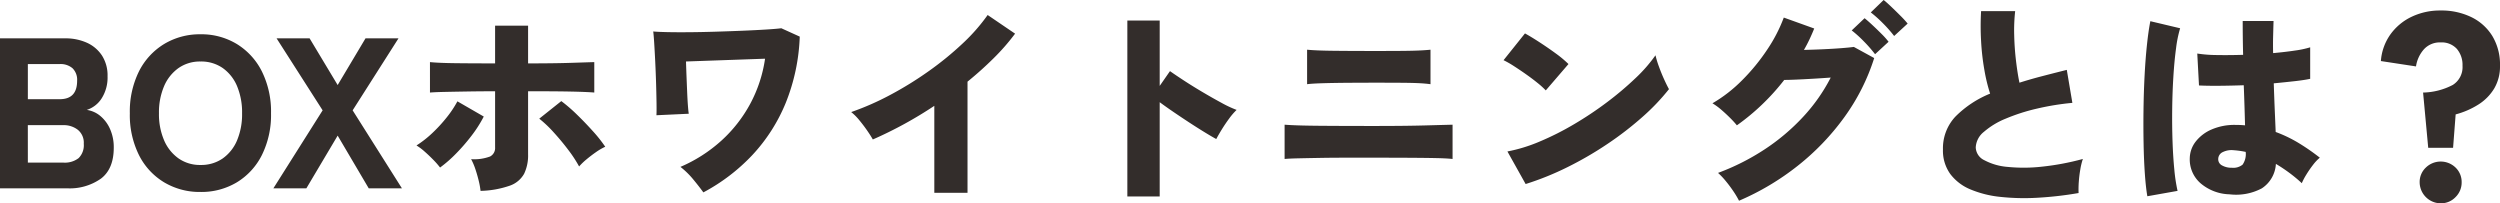 <svg xmlns="http://www.w3.org/2000/svg" width="498.957" height="40.578" viewBox="0 0 498.957 40.578">
  <path id="パス_2" data-name="パス 2" d="M1.608,16.489V-13.442H14.65a10.265,10.265,0,0,1,4.255.855,7.063,7.063,0,0,1,3.036,2.544,7.316,7.316,0,0,1,1.133,4.169A7.74,7.74,0,0,1,21.9-1.47,5.5,5.5,0,0,1,18.925.839a5.4,5.4,0,0,1,2.715,1.219,7.091,7.091,0,0,1,1.946,2.63,8.913,8.913,0,0,1,.727,3.677q0,4.233-2.544,6.179a10.8,10.8,0,0,1-6.735,1.946Zm5.559-5.131h7.1a4.49,4.49,0,0,0,3.036-.9A3.619,3.619,0,0,0,18.327,7.6a3.308,3.308,0,0,0-1.2-2.8,4.566,4.566,0,0,0-2.865-.919h-7.1Zm0-12.657h6.371Q17-1.3,17-4.976a3.209,3.209,0,0,0-.919-2.5,3.648,3.648,0,0,0-2.544-.834H7.167ZM41.631,17.216a13.852,13.852,0,0,1-7.269-1.924A13.294,13.294,0,0,1,29.337,9.84,17.935,17.935,0,0,1,27.52,1.524a18.035,18.035,0,0,1,1.817-8.359,13.441,13.441,0,0,1,5.024-5.473,13.735,13.735,0,0,1,7.269-1.946,13.625,13.625,0,0,1,7.248,1.946,13.49,13.49,0,0,1,5,5.473A18.035,18.035,0,0,1,55.7,1.524,17.935,17.935,0,0,1,53.881,9.84a13.342,13.342,0,0,1-5,5.452A13.74,13.74,0,0,1,41.631,17.216Zm0-5.388a7.512,7.512,0,0,0,4.426-1.3,8.369,8.369,0,0,0,2.865-3.613,13.409,13.409,0,0,0,1-5.388,13.526,13.526,0,0,0-1-5.43A8.369,8.369,0,0,0,46.056-7.52a7.512,7.512,0,0,0-4.426-1.3,7.439,7.439,0,0,0-4.383,1.3,8.516,8.516,0,0,0-2.886,3.613,13.28,13.28,0,0,0-1.026,5.43,13.165,13.165,0,0,0,1.026,5.388,8.516,8.516,0,0,0,2.886,3.613A7.439,7.439,0,0,0,41.631,11.829Zm14.538,4.661L66,.925,56.81-13.442H63.4L69-4.121l5.559-9.322H81.14L71.99.925l9.835,15.564H75.2L69,5.971,62.754,16.489ZM97.517,17a15.243,15.243,0,0,0-.363-2.01q-.278-1.154-.663-2.309a12.163,12.163,0,0,0-.855-2.01,9.046,9.046,0,0,0,3.784-.534,1.89,1.89,0,0,0,1-1.817v-11.2q-2.822,0-5.452.043t-4.618.086q-1.988.043-2.929.128V-8.7q1.71.171,5,.214t8,.043v-7.526h6.585v7.526q5.174,0,8.466-.107t4.746-.15v6.072q-1.582-.128-4.618-.192t-8.595-.064V9.691a8.477,8.477,0,0,1-.791,3.891,5.226,5.226,0,0,1-2.843,2.373A19.032,19.032,0,0,1,97.517,17Zm-8.081-4.661A16.155,16.155,0,0,0,88.088,10.8q-.834-.855-1.732-1.646a10.9,10.9,0,0,0-1.625-1.219,20.919,20.919,0,0,0,3.186-2.5,29.5,29.5,0,0,0,2.865-3.121A20.871,20.871,0,0,0,92.9-.871l5.259,3.036A25.194,25.194,0,0,1,95.7,6.013a37.9,37.9,0,0,1-3.1,3.57A25.388,25.388,0,0,1,89.435,12.342Zm27.751-.214a25.135,25.135,0,0,0-2.138-3.271q-1.368-1.817-2.929-3.528a23.524,23.524,0,0,0-2.886-2.737l4.4-3.506A31.391,31.391,0,0,1,116.78,1.8q1.646,1.6,3.164,3.292a27.884,27.884,0,0,1,2.459,3.1,11.622,11.622,0,0,0-1.839,1.069q-.983.684-1.881,1.432A13.325,13.325,0,0,0,117.186,12.128Zm24.8,5.174q-.9-1.24-2.052-2.63a16.421,16.421,0,0,0-2.523-2.459A29.5,29.5,0,0,0,145.557,7a27.688,27.688,0,0,0,5.772-7.355A27.233,27.233,0,0,0,154.3-9.38l-15.778.556q.043,1.454.107,3.057t.128,3.121q.064,1.518.15,2.651t.171,1.6l-6.457.3q.043-.6.021-2.309t-.086-3.912q-.064-2.2-.171-4.383t-.214-3.87q-.107-1.689-.192-2.245.855.086,2.758.128t4.426.021q2.523-.021,5.3-.107t5.366-.192q2.587-.107,4.639-.235t3.079-.257l3.677,1.668a39.043,39.043,0,0,1-2.8,13.234,34.208,34.208,0,0,1-6.649,10.39A37.6,37.6,0,0,1,141.986,17.3Zm46.094.086V.027A80.46,80.46,0,0,1,175.809,6.74q-.428-.77-1.155-1.817t-1.561-2.052a10.6,10.6,0,0,0-1.6-1.6,54.387,54.387,0,0,0,7.825-3.442,69.967,69.967,0,0,0,7.675-4.746,62.881,62.881,0,0,0,6.735-5.495,37.051,37.051,0,0,0,5-5.687l5.473,3.72a42.879,42.879,0,0,1-4.276,4.9q-2.437,2.416-5.217,4.682V17.387Zm38.526.727V-16.991h6.457V-3.95l2.052-2.95q1.026.727,2.758,1.86t3.72,2.309q1.988,1.176,3.806,2.159A22.726,22.726,0,0,0,248.414.839a12.79,12.79,0,0,0-1.475,1.71q-.791,1.069-1.475,2.181t-1.112,1.924q-.941-.513-2.373-1.39t-3.036-1.924q-1.6-1.048-3.143-2.1T233.063-.7V18.114Zm31.385-7.483V3.79q2.1.171,6.628.214t11.117.043q6.286,0,10.177-.107t5.6-.15v6.841q-1.2-.128-3.143-.171t-5.024-.064q-3.079-.021-7.611-.021h-5.452q-2.758,0-5.217.043t-4.319.086Q258.89,10.546,257.992,10.631Zm4.49-14.923v-6.884q1.668.171,5.11.214t8.616.043q3.335,0,5.452-.021t3.4-.086q1.283-.064,2.052-.15v6.884q-.941-.128-2.1-.192T281.83-4.57q-2.031-.021-5.623-.021-2.822,0-5.644.021t-4.981.086Q263.423-4.42,262.482-4.292ZM306.1,15.634l-3.635-6.5a31.524,31.524,0,0,0,6.457-1.988,56.353,56.353,0,0,0,6.863-3.463,69.679,69.679,0,0,0,6.585-4.4,63.432,63.432,0,0,0,5.644-4.768,29.908,29.908,0,0,0,4-4.575,19.6,19.6,0,0,0,.684,2.245q.47,1.3,1.026,2.523t.983,1.988a42.853,42.853,0,0,1-5.281,5.537A65.229,65.229,0,0,1,322.473,7.6a70.1,70.1,0,0,1-7.975,4.639A57.314,57.314,0,0,1,306.1,15.634Zm4.019-18.686a16.456,16.456,0,0,0-1.625-1.475q-1.026-.834-2.266-1.71t-2.437-1.646a19.463,19.463,0,0,0-2.1-1.2l4.276-5.345q1.24.684,2.886,1.753t3.228,2.223a22.017,22.017,0,0,1,2.566,2.138Zm38.569,22.021a17.4,17.4,0,0,0-1.133-1.9q-.706-1.048-1.518-2.031a14.423,14.423,0,0,0-1.539-1.625,45.959,45.959,0,0,0,9.343-4.725,41.642,41.642,0,0,0,7.654-6.478,34.872,34.872,0,0,0,5.495-7.825q-1.753.128-3.57.235t-3.314.171q-1.5.064-2.394.064A44.46,44.46,0,0,1,353.26-.208a43.644,43.644,0,0,1-5,4.126,18.494,18.494,0,0,0-1.347-1.475q-.834-.834-1.753-1.625a13.031,13.031,0,0,0-1.775-1.3,28.479,28.479,0,0,0,5.922-4.6,39.752,39.752,0,0,0,4.981-6.072,30.539,30.539,0,0,0,3.335-6.435l6.072,2.181q-.428,1.069-.941,2.159t-1.112,2.117q1.8-.043,3.72-.128t3.613-.214q1.689-.128,2.63-.257l4.062,2.223a41.466,41.466,0,0,1-5.944,11.78,48.739,48.739,0,0,1-9.3,9.706A51.55,51.55,0,0,1,348.684,18.969Zm27.152-29.247a26.965,26.965,0,0,0-2.266-2.587,22.948,22.948,0,0,0-2.395-2.159l2.566-2.437q.6.47,1.518,1.326t1.839,1.775a15.663,15.663,0,0,1,1.432,1.6Zm3.806-3.635a25.253,25.253,0,0,0-2.266-2.566,24.179,24.179,0,0,0-2.394-2.138l2.566-2.48q.6.47,1.518,1.347t1.839,1.8a19.927,19.927,0,0,1,1.432,1.561ZM416.458,17.43a71.08,71.08,0,0,1-8.21.941,44.8,44.8,0,0,1-7.4-.171,20.916,20.916,0,0,1-5.986-1.5,9.617,9.617,0,0,1-4.019-3.079,7.975,7.975,0,0,1-1.454-4.875,9.225,9.225,0,0,1,2.5-6.585A20.811,20.811,0,0,1,398.8-2.41a33.937,33.937,0,0,1-1.133-4.661A47.94,47.94,0,0,1,397-12.886a52.4,52.4,0,0,1,0-5.986h6.8a34.806,34.806,0,0,0-.192,4.832q.064,2.608.363,5.11t.684,4.34q2.138-.684,4.511-1.3t4.939-1.261l1.112,6.585A51.968,51.968,0,0,0,408.141.583a38.2,38.2,0,0,0-6.2,1.988,15.578,15.578,0,0,0-4.383,2.651,4.22,4.22,0,0,0-1.625,3.1,2.936,2.936,0,0,0,1.689,2.544,11.842,11.842,0,0,0,4.661,1.347,32.4,32.4,0,0,0,6.841-.043,51.56,51.56,0,0,0,8.188-1.539,13.258,13.258,0,0,0-.513,2.1,24.508,24.508,0,0,0-.3,2.48A20,20,0,0,0,416.458,17.43Zm30.145.257a9.272,9.272,0,0,1-5.773-2.181,6.306,6.306,0,0,1-2.181-5.046,5.561,5.561,0,0,1,1.176-3.292,8,8,0,0,1,3.164-2.416,11.473,11.473,0,0,1,4.768-.919q.513,0,.983.021t.941.064q-.043-1.668-.107-3.7t-.15-4.3q-2.523.086-4.853.107t-4.083-.064l-.342-6.371a27.013,27.013,0,0,0,3.934.3q2.437.043,5.217-.043-.043-1.668-.064-3.357t-.021-3.4h6.157q-.043,1.454-.086,3.057t0,3.357q2.395-.214,4.383-.513a19.206,19.206,0,0,0,3.014-.641v6.286q-1.2.257-3.1.47t-4.169.428q.086,2.694.192,5.2t.192,4.511a26.513,26.513,0,0,1,4.618,2.223,42.228,42.228,0,0,1,4.19,2.908,8.589,8.589,0,0,0-1.368,1.454,21.031,21.031,0,0,0-1.326,1.924,12.7,12.7,0,0,0-.9,1.71,28.816,28.816,0,0,0-2.5-2.074q-1.3-.962-2.672-1.775a6.236,6.236,0,0,1-2.8,4.875A10.9,10.9,0,0,1,446.6,17.687Zm-16.42.385q-.3-1.71-.492-4.4T429.435,7.7q-.064-3.271-.021-6.777t.214-6.841q.171-3.335.47-6.179t.684-4.768l5.944,1.411a23.908,23.908,0,0,0-.812,3.977q-.342,2.523-.535,5.623T435.143.583q-.043,3.335.064,6.478t.363,5.73A33.055,33.055,0,0,0,436.212,17Zm16.89-5.687a2.934,2.934,0,0,0,2.117-.62,3.715,3.715,0,0,0,.62-2.544q-.6-.128-1.219-.214t-1.219-.128a3.977,3.977,0,0,0-2.1.363,1.527,1.527,0,0,0-.941,1.347,1.379,1.379,0,0,0,.748,1.326A3.838,3.838,0,0,0,447.073,12.384Zm39.167-3.977L485.214-2.624a13.308,13.308,0,0,0,5.922-1.518,4.188,4.188,0,0,0,1.946-3.827,4.915,4.915,0,0,0-1.133-3.378,4.08,4.08,0,0,0-3.228-1.283,4.279,4.279,0,0,0-3.335,1.368A6.576,6.576,0,0,0,483.8-7.841L476.791-8.91a10.474,10.474,0,0,1,1.86-5.259,11.01,11.01,0,0,1,4.212-3.549A13.1,13.1,0,0,1,488.721-19a13.633,13.633,0,0,1,6.136,1.326,10.073,10.073,0,0,1,4.19,3.784,11.056,11.056,0,0,1,1.518,5.922,8.642,8.642,0,0,1-1.155,4.532A9.712,9.712,0,0,1,496.246-.23a16.285,16.285,0,0,1-4.533,1.967l-.513,6.67Zm2.48,11.075a4.234,4.234,0,0,1-4.19-4.19,3.939,3.939,0,0,1,1.24-2.95,4.26,4.26,0,0,1,5.922,0,3.974,3.974,0,0,1,1.219,2.95,4.065,4.065,0,0,1-1.219,2.95A4.008,4.008,0,0,1,488.721,19.482Z" transform="translate(-1.608 21.096)" fill="#332d2b"/>
</svg>

